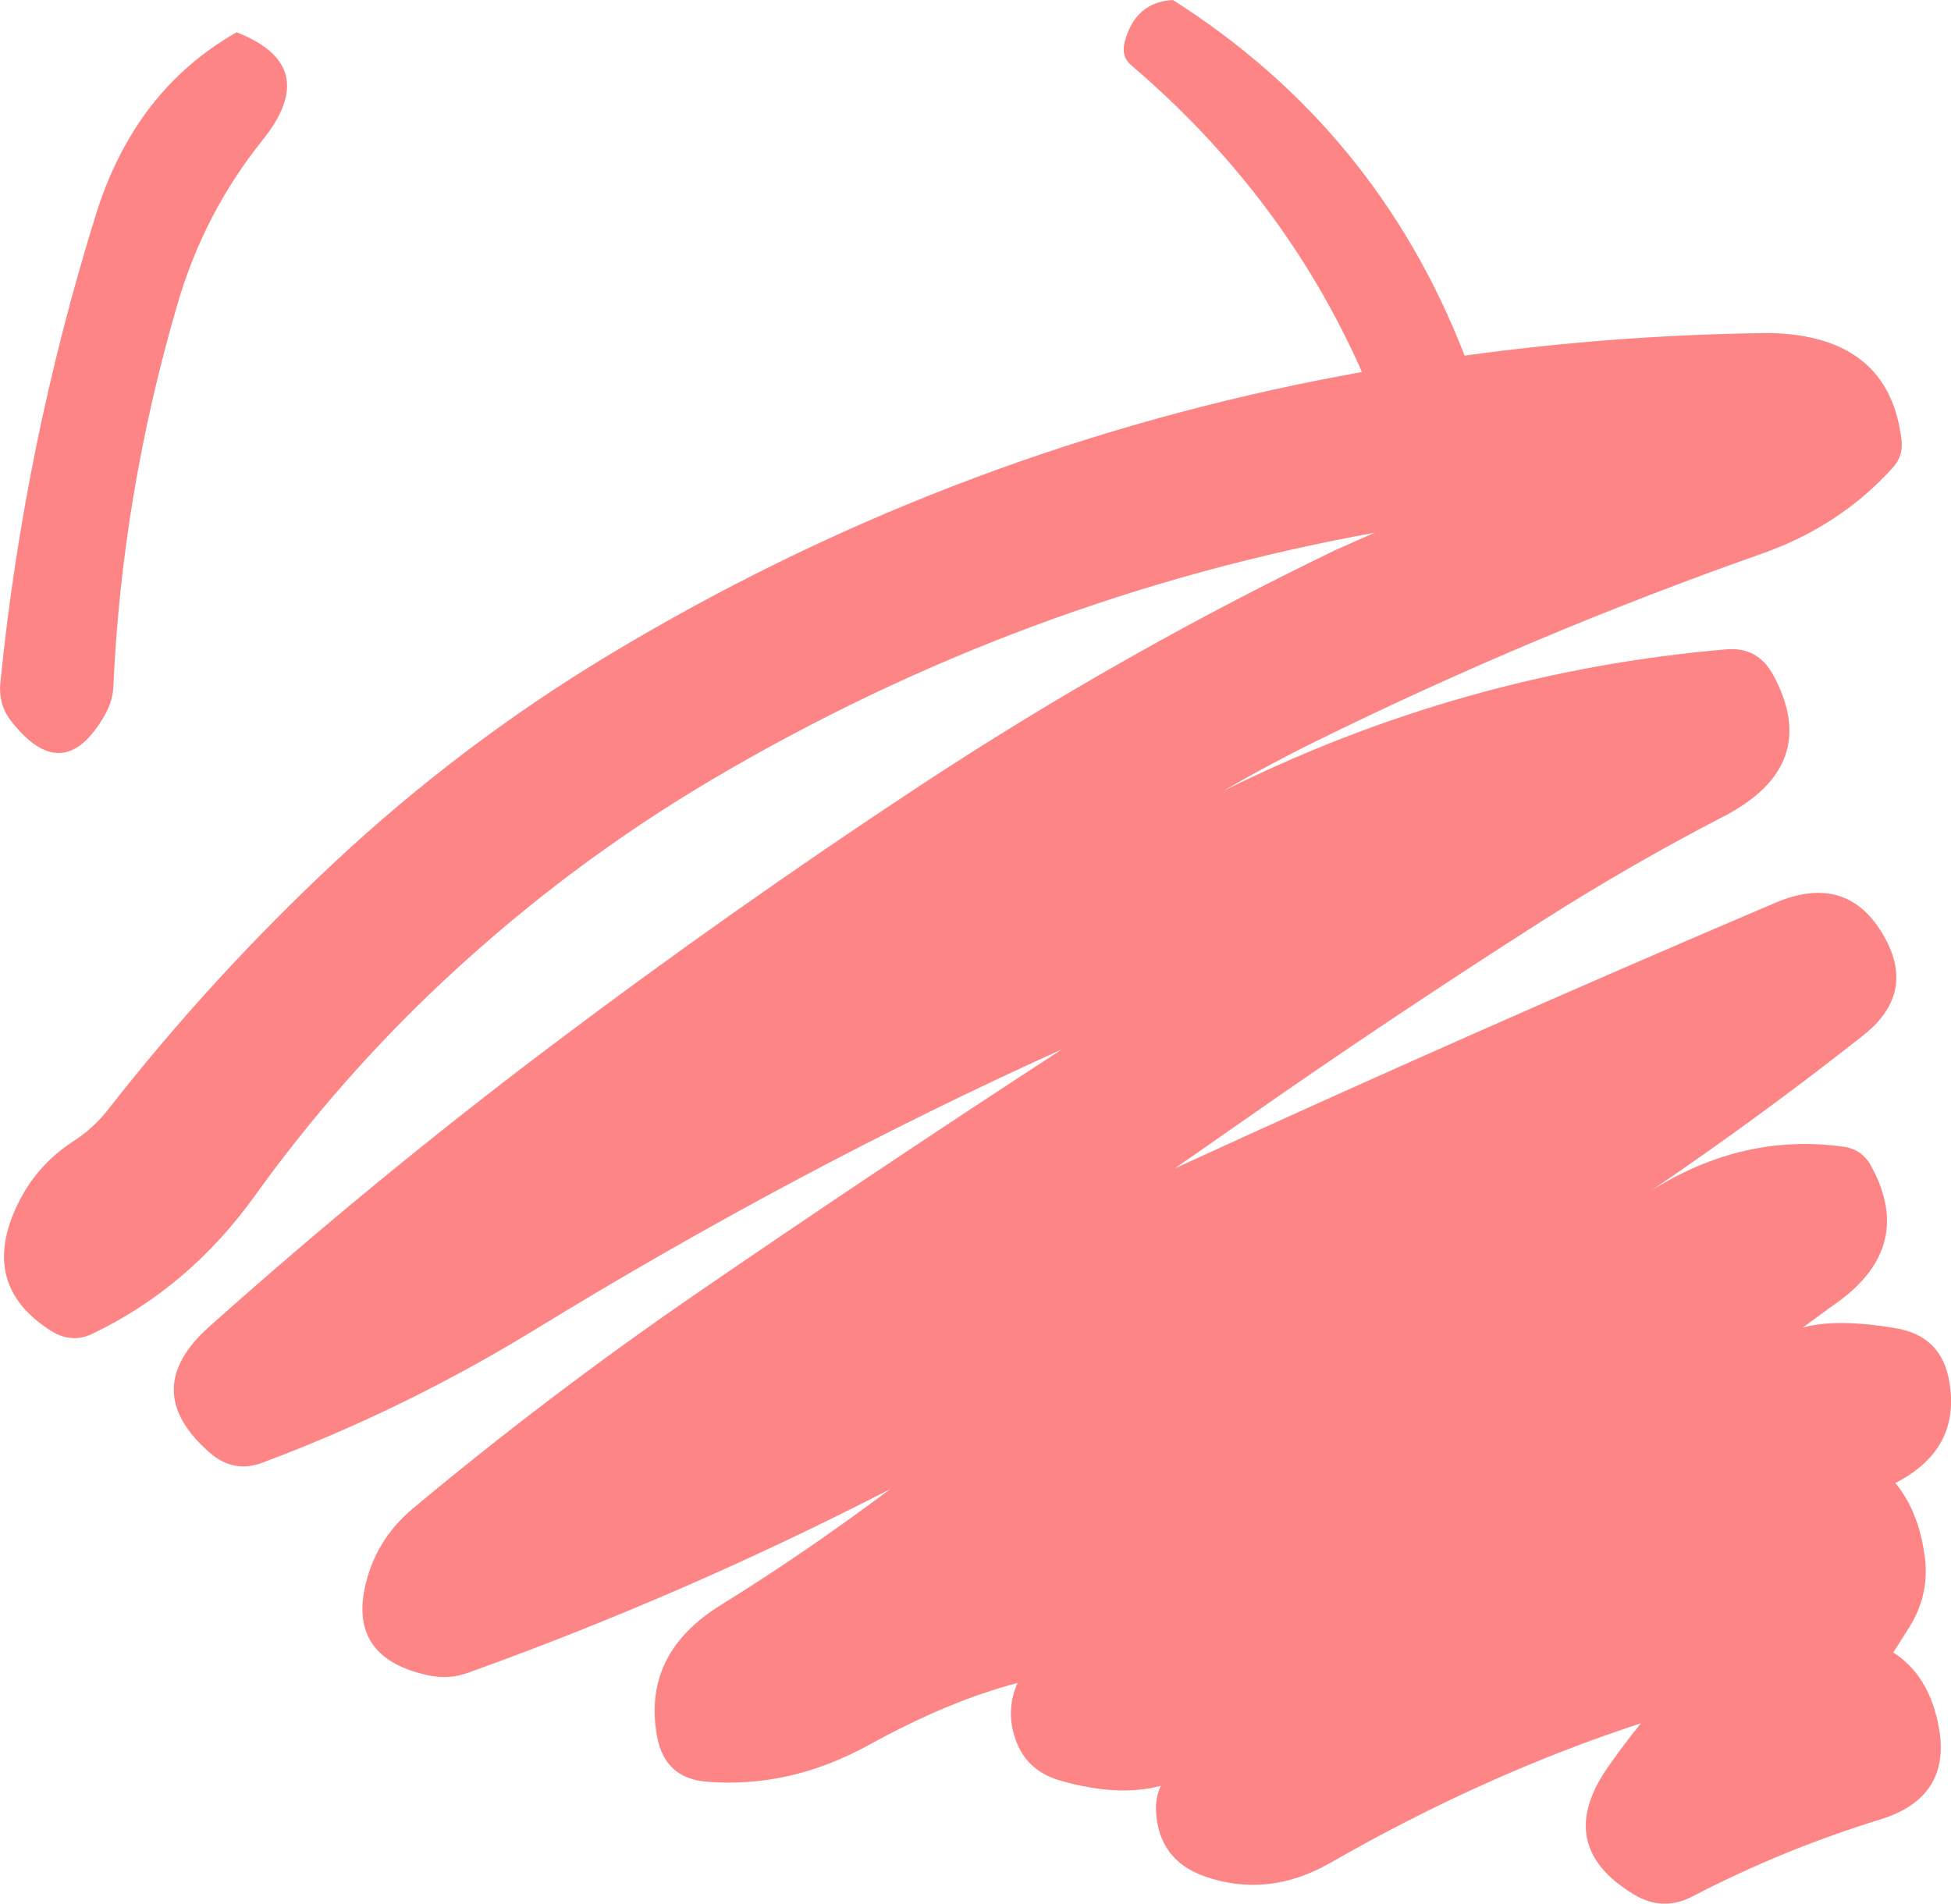 <?xml version="1.0" encoding="UTF-8" standalone="no"?>
<svg xmlns:xlink="http://www.w3.org/1999/xlink" height="471.85px" width="483.55px" xmlns="http://www.w3.org/2000/svg">
  <g transform="matrix(1.0, 0.0, 0.0, 1.0, 249.6, 267.55)">
    <path d="M29.2 -257.35 Q31.85 -267.05 41.1 -267.55 91.7 -235.4 113.4 -179.4 151.2 -184.6 189.1 -185.0 218.7 -184.35 221.7 -158.35 222.15 -154.5 219.5 -151.6 206.4 -137.1 187.05 -130.3 130.85 -110.5 77.45 -84.25 65.3 -78.3 53.6 -71.5 112.9 -101.0 178.3 -106.6 186.05 -107.25 189.85 -100.3 202.1 -77.75 177.35 -65.05 154.65 -53.3 133.05 -39.55 94.45 -14.95 56.95 11.35 L41.6 22.05 Q114.65 -11.5 190.35 -43.75 208.4 -51.45 217.45 -35.3 225.3 -21.3 212.25 -10.95 186.6 9.3 159.6 27.6 182.45 13.2 207.4 16.7 211.95 17.35 214.2 21.55 225.35 42.0 204.55 56.15 L197.15 61.55 Q205.55 59.15 220.35 61.7 231.55 63.6 233.5 74.75 236.5 91.7 220.15 100.05 225.95 107.0 227.45 118.3 228.75 128.0 223.2 136.45 L219.65 142.05 Q228.5 147.7 230.9 160.4 234.2 177.95 216.4 183.45 192.3 190.85 169.8 202.55 162.45 206.35 155.3 202.0 135.3 189.9 149.0 170.35 152.85 164.85 157.1 159.6 118.4 172.25 80.2 194.15 64.8 203.0 49.1 197.6 37.4 193.5 36.9 181.1 36.8 177.95 38.1 175.1 27.45 177.95 13.0 173.75 3.8 171.05 1.5 161.6 0.0 155.45 2.6 149.6 -14.45 154.05 -34.4 165.05 -53.8 175.7 -74.3 174.1 -84.85 173.3 -86.75 162.85 -90.5 142.3 -70.8 130.2 -60.25 123.65 -49.95 116.6 -39.25 109.25 -28.95 101.55 -80.05 127.85 -133.65 147.1 -138.45 148.85 -143.75 147.65 -164.2 143.1 -158.55 123.5 -155.65 113.35 -147.2 106.3 -113.7 78.35 -77.75 53.6 -32.45 22.5 13.6 -7.45 -51.75 22.05 -117.05 62.05 -149.5 81.9 -184.55 95.0 -191.65 97.7 -197.6 92.55 -215.35 77.05 -197.8 61.35 -156.85 24.75 -112.9 -8.4 -68.35 -42.0 -21.75 -72.7 28.05 -105.5 81.7 -131.35 L91.1 -135.5 Q4.0 -119.7 -72.4 -74.75 -108.45 -53.55 -139.25 -24.8 -165.4 -0.4 -186.4 28.8 -202.75 51.6 -226.7 63.05 -231.85 65.55 -237.0 62.3 -254.9 50.9 -245.2 30.9 -240.5 21.2 -231.3 15.25 -226.55 12.2 -222.9 7.6 -197.05 -25.5 -166.5 -54.0 -135.25 -83.15 -98.95 -105.05 -16.8 -154.6 77.15 -173.3 L87.95 -175.35 Q68.65 -219.05 30.75 -251.4 28.15 -253.65 29.2 -257.35 M-184.5 -232.85 Q-199.05 -214.75 -205.65 -192.05 -219.4 -144.95 -221.5 -97.4 -221.65 -93.8 -223.6 -90.35 -234.0 -72.1 -247.05 -89.1 -250.05 -93.05 -249.5 -98.5 -243.55 -157.5 -225.8 -214.45 -216.2 -245.2 -190.95 -259.55 -169.75 -251.25 -184.5 -232.85" fill="#fe8585" fill-rule="evenodd" stroke="none"/>
  </g>
</svg>
